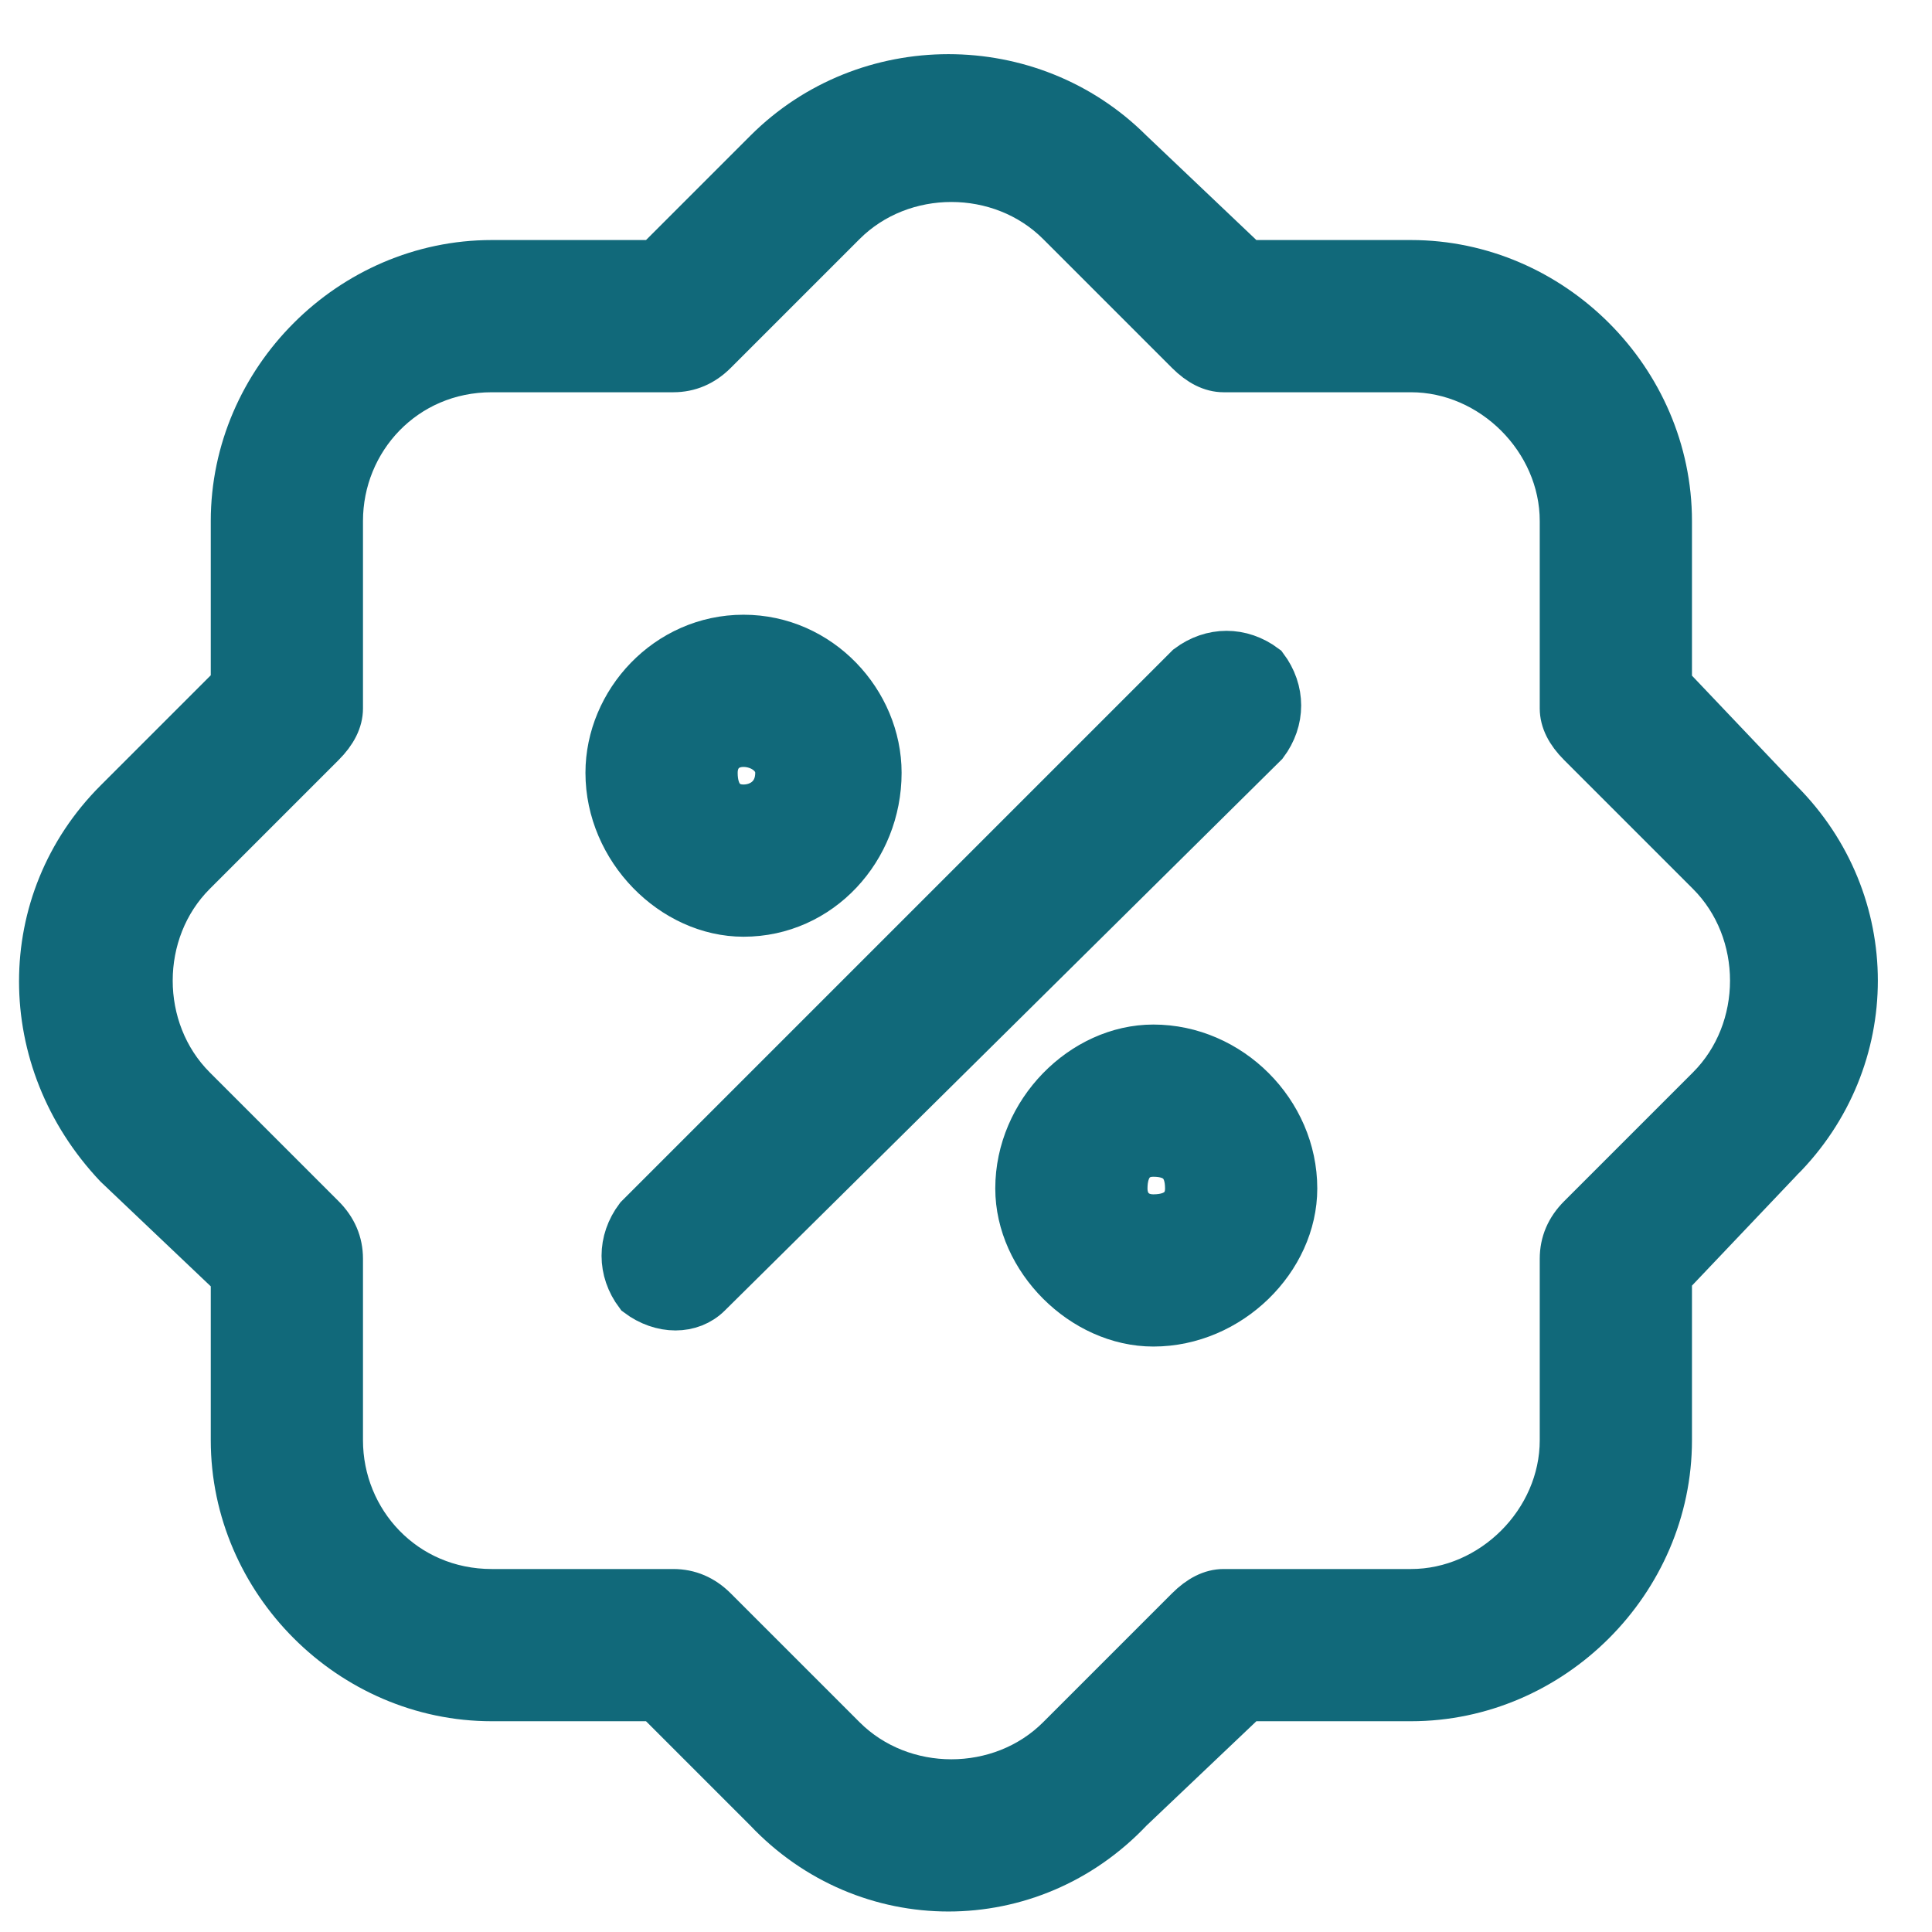 <svg version="1.2" xmlns="http://www.w3.org/2000/svg" viewBox="0 0 33 33" width="33" height="33"><style>.a{fill:#11697a;stroke:#11697a;stroke-width:.8}</style><path fill-rule="evenodd" class="a" d="m30.4 19.8l-1.9 2v2.8c0 2.4-2 4.4-4.4 4.4h-2.8l-2 1.9c-1.7 1.8-4.5 1.8-6.2 0l-1.9-1.9h-2.8c-2.4 0-4.4-2-4.4-4.4v-2.8l-2-1.9c-1.7-1.8-1.7-4.5 0-6.2l2-2v-2.8c0-2.4 2-4.4 4.4-4.4h2.8l1.9-1.9c1.7-1.7 4.5-1.7 6.2 0l2 1.9h2.8c2.4 0 4.4 2 4.4 4.4v2.8l1.9 2c1.7 1.7 1.7 4.4 0 6.1zm-1.2-4.9l-2.2-2.2q-0.3-0.3-0.3-0.6v-3.2c0-1.4-1.2-2.6-2.6-2.6h-3.2q-0.3 0-0.6-0.3l-2.2-2.2c-1-1-2.7-1-3.7 0l-2.2 2.2q-0.3 0.3-0.7 0.3h-3.1c-1.5 0-2.6 1.2-2.6 2.6v3.2q0 0.3-0.3 0.6l-2.2 2.2c-1 1-1 2.7 0 3.7l2.2 2.2q0.3 0.3 0.3 0.7v3.1c0 1.4 1.1 2.6 2.6 2.6h3.1q0.4 0 0.7 0.3l2.2 2.2c1 1 2.7 1 3.7 0l2.2-2.2q0.3-0.3 0.6-0.3h3.2c1.4 0 2.6-1.2 2.6-2.6v-3.1q0-0.4 0.3-0.7l2.2-2.2c1-1 1-2.7 0-3.7zm-7.6-2.2l-9.5 9.4c-0.3 0.3-0.8 0.3-1.2 0-0.3-0.4-0.3-0.9 0-1.3l9.4-9.4c0.4-0.3 0.9-0.3 1.3 0 0.3 0.4 0.3 0.9 0 1.3zm-11.2 0.5c0-1.2 1-2.3 2.3-2.3 1.3 0 2.3 1.1 2.3 2.3 0 1.3-1 2.4-2.3 2.4-1.2 0-2.3-1.1-2.3-2.4zm1.8 0c0 0.4 0.2 0.6 0.5 0.6 0.3 0 0.6-0.2 0.6-0.6 0-0.3-0.3-0.5-0.6-0.5-0.3 0-0.5 0.2-0.5 0.5zm9.9 7.1c0 1.2-1.1 2.3-2.4 2.3-1.2 0-2.3-1.1-2.3-2.3 0-1.3 1.1-2.4 2.3-2.4 1.3 0 2.4 1.1 2.4 2.4zm-1.8 0c0-0.4-0.2-0.6-0.6-0.6-0.3 0-0.5 0.2-0.5 0.6 0 0.3 0.2 0.5 0.5 0.5 0.4 0 0.6-0.2 0.6-0.5z"/></svg>